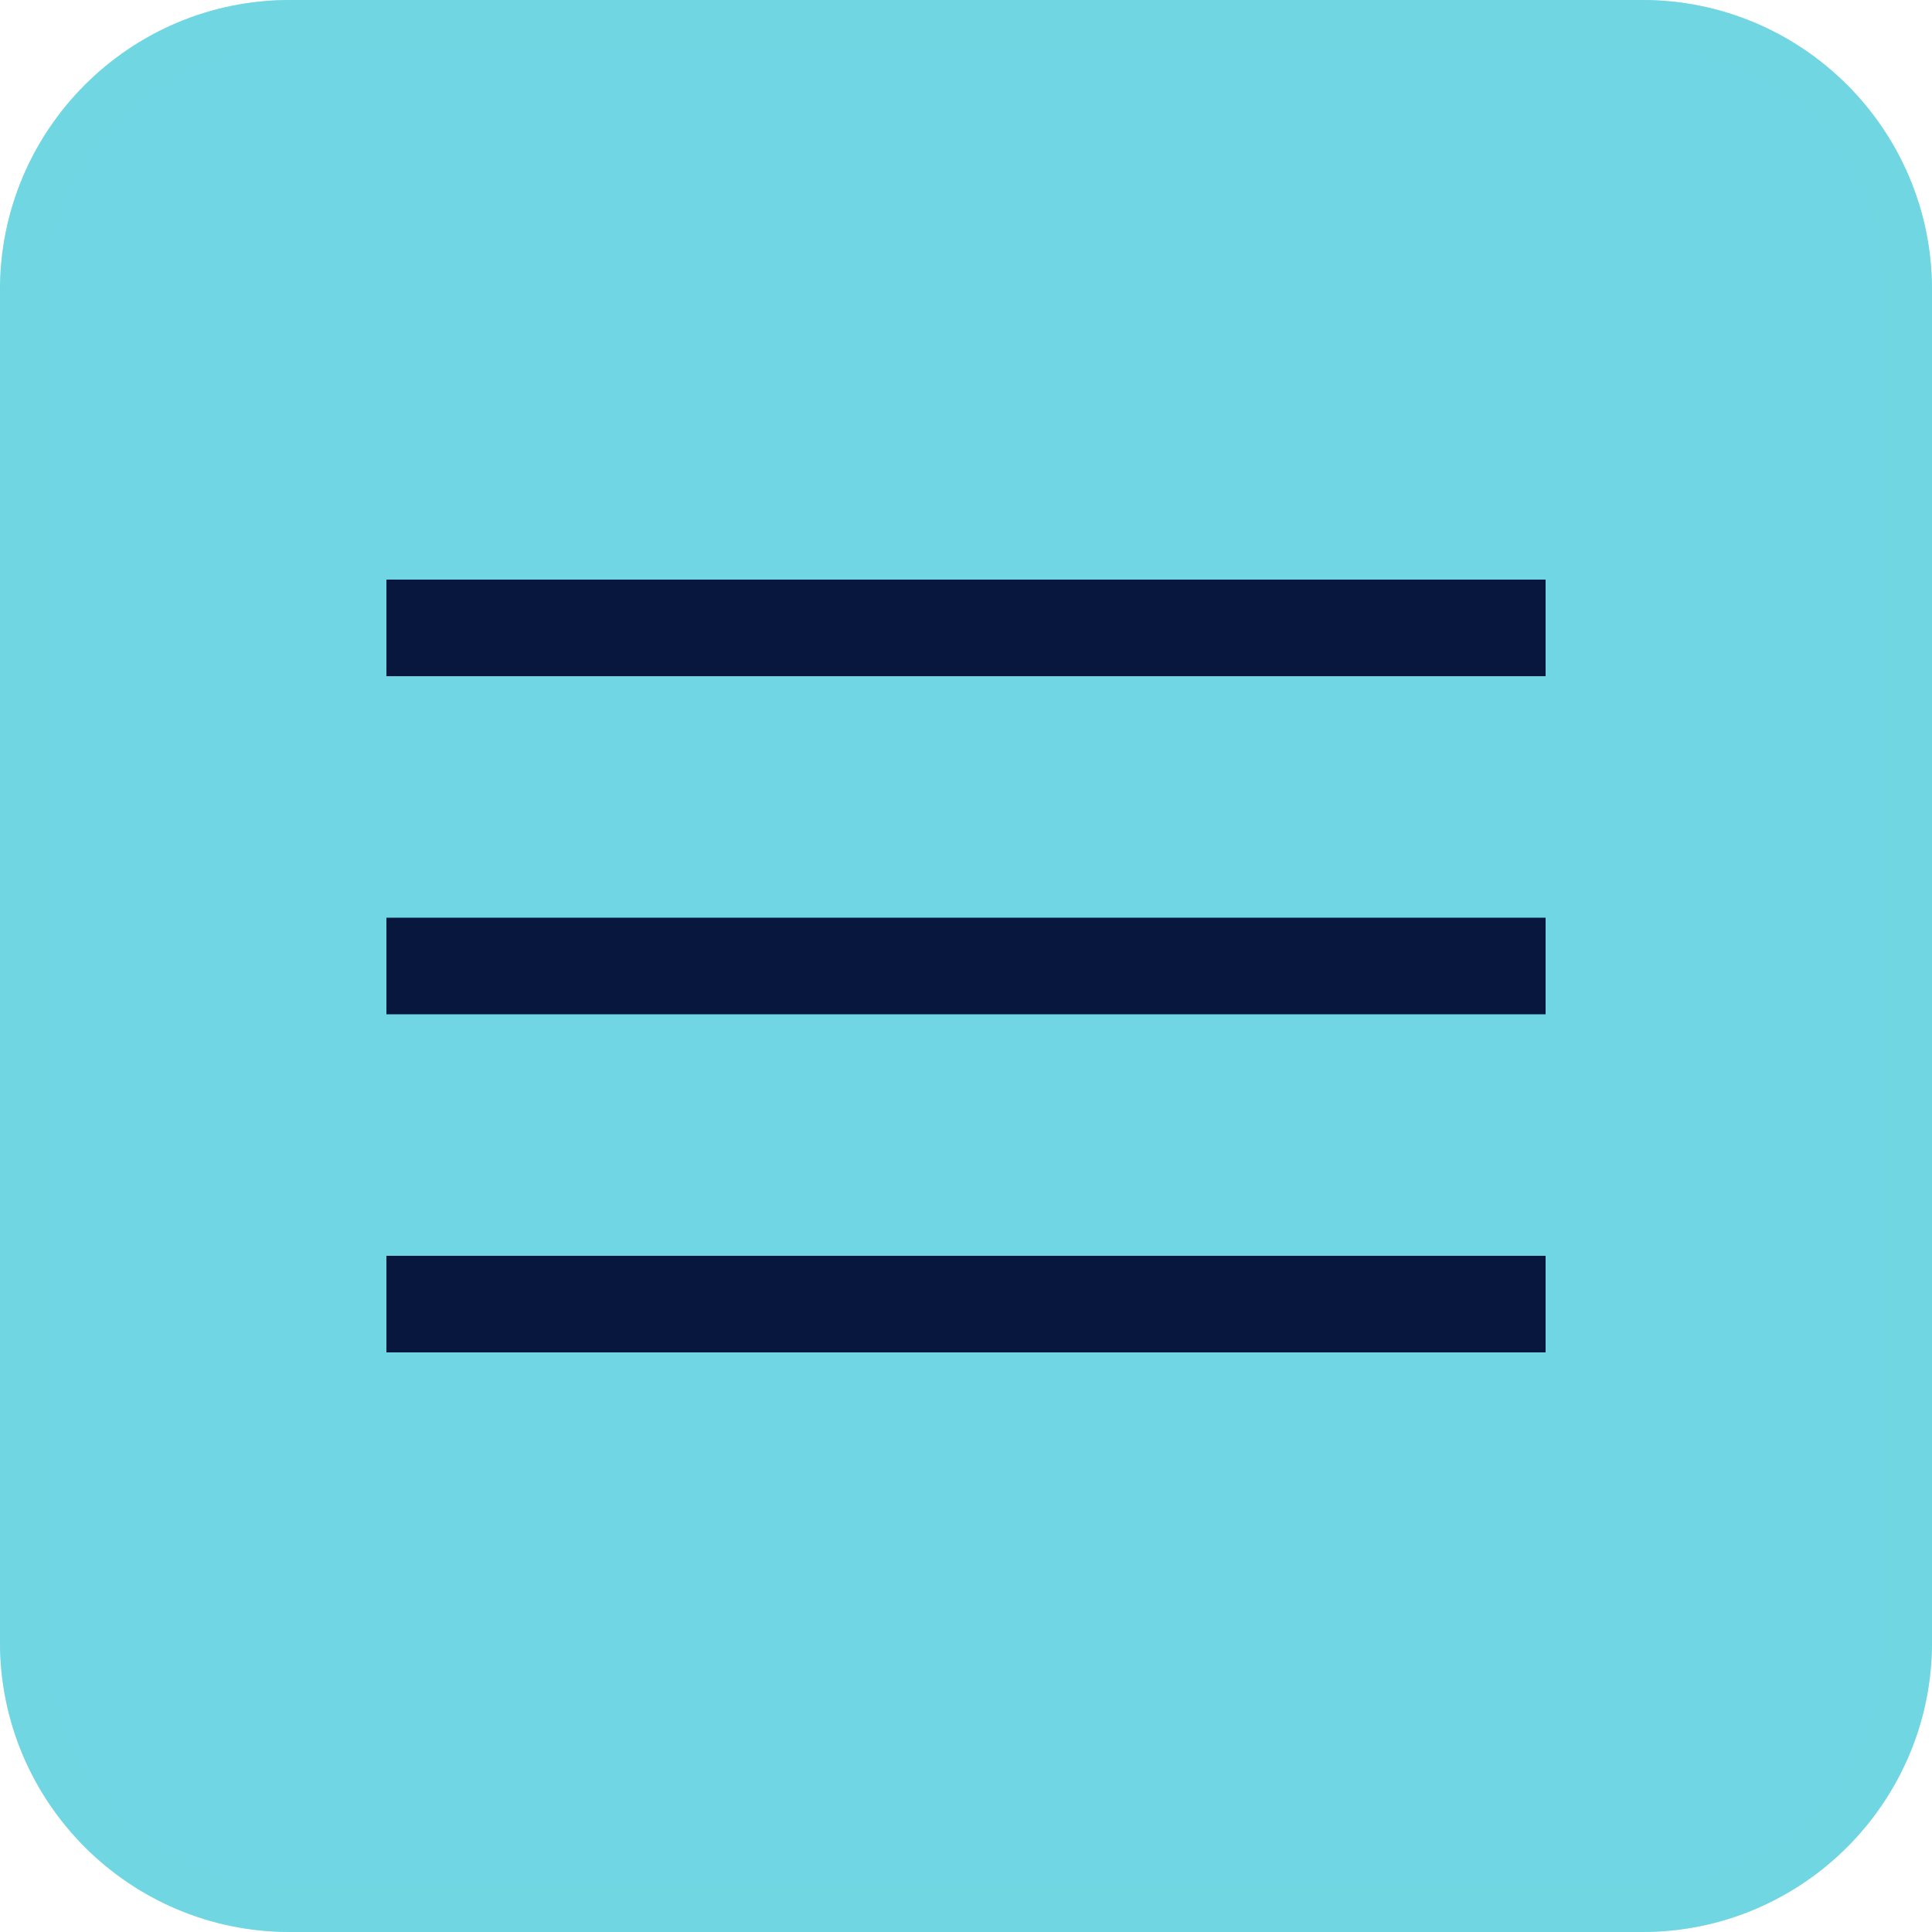 <?xml version="1.0" encoding="UTF-8"?> <svg xmlns="http://www.w3.org/2000/svg" width="40" height="40" viewBox="0 0 40 40" fill="none"><path d="M0 6C0 2.686 2.686 0 6 0H34C37.314 0 40 2.686 40 6V34C40 37.314 37.314 40 34 40H6C2.686 40 0 37.314 0 34V6Z" fill="#70D6E3"></path><path d="M0.5 6C0.5 2.962 2.962 0.5 6 0.5H34C37.038 0.5 39.5 2.962 39.5 6V34C39.5 37.038 37.038 39.5 34 39.5H6C2.962 39.5 0.5 37.038 0.5 34V6Z" stroke="#70D6E3" stroke-opacity="0.5"></path><rect x="8" y="12" width="24" height="2" fill="#07173D"></rect><rect x="8" y="19" width="24" height="2" fill="#07173D"></rect><rect x="8" y="26" width="24" height="2" fill="#07173D"></rect></svg> 